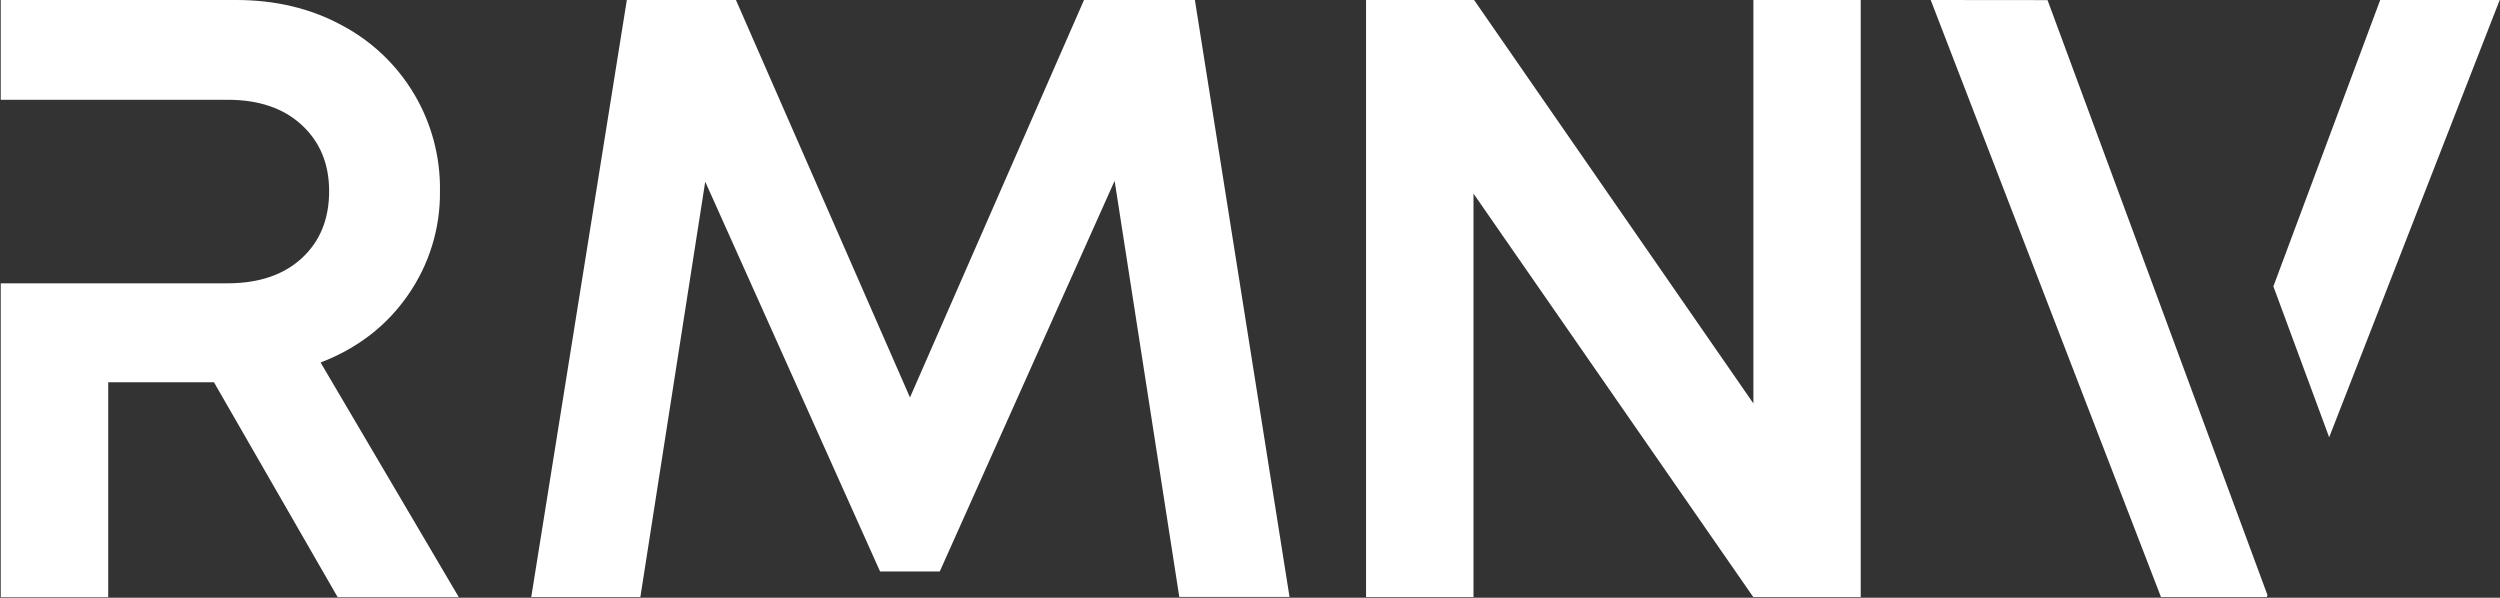 <?xml version="1.0" encoding="UTF-8"?> <svg xmlns="http://www.w3.org/2000/svg" width="1535" height="367" viewBox="0 0 1535 367" fill="none"><rect x="0" y="0" width="1535" height="367" fill="#333333" stroke="none"/><path d="M196.841 222.579C219.524 213.867 237.413 200.058 250.51 181.15C263.557 162.43 270.421 140.096 270.137 117.279C270.46 96.378 264.985 75.797 254.32 57.818C243.655 39.84 228.217 25.169 209.719 15.432C190.685 5.144 169.13 0 145.055 0H0.449V61.264H139.755C158.962 61.264 174.153 66.442 185.328 76.8C196.502 87.157 202.089 100.685 202.089 117.383C202.089 134.507 196.502 148.213 185.328 158.502C174.153 168.79 158.962 173.94 139.755 173.951H0.449V366.667H66.443V234.697H131.366L207.32 366.667H281.703L196.841 222.579Z" fill="white"></path><path d="M733.662 0H665.58L558.727 244.036L451.874 0H384.879L326.188 366.581H393.182L433.006 111.548L540.36 350.889H577.008L684.378 111.031L724.082 366.511H791.767L733.662 0Z" fill="white"></path><path d="M1076.59 0V247.713L905.091 0H838.752V366.581H904.728V118.868L1076.5 366.581H1142.48V0H1076.59Z" fill="white"></path><path d="M1185.46 0L1326.84 366.581H1391.8L1392.25 365.441L1358.79 274.935L1326.76 188.227L1257.19 0.069L1185.46 0ZM1461.45 0L1395.86 175.833L1430.11 268.497L1534.82 0H1461.45Z" fill="white"></path></svg> 